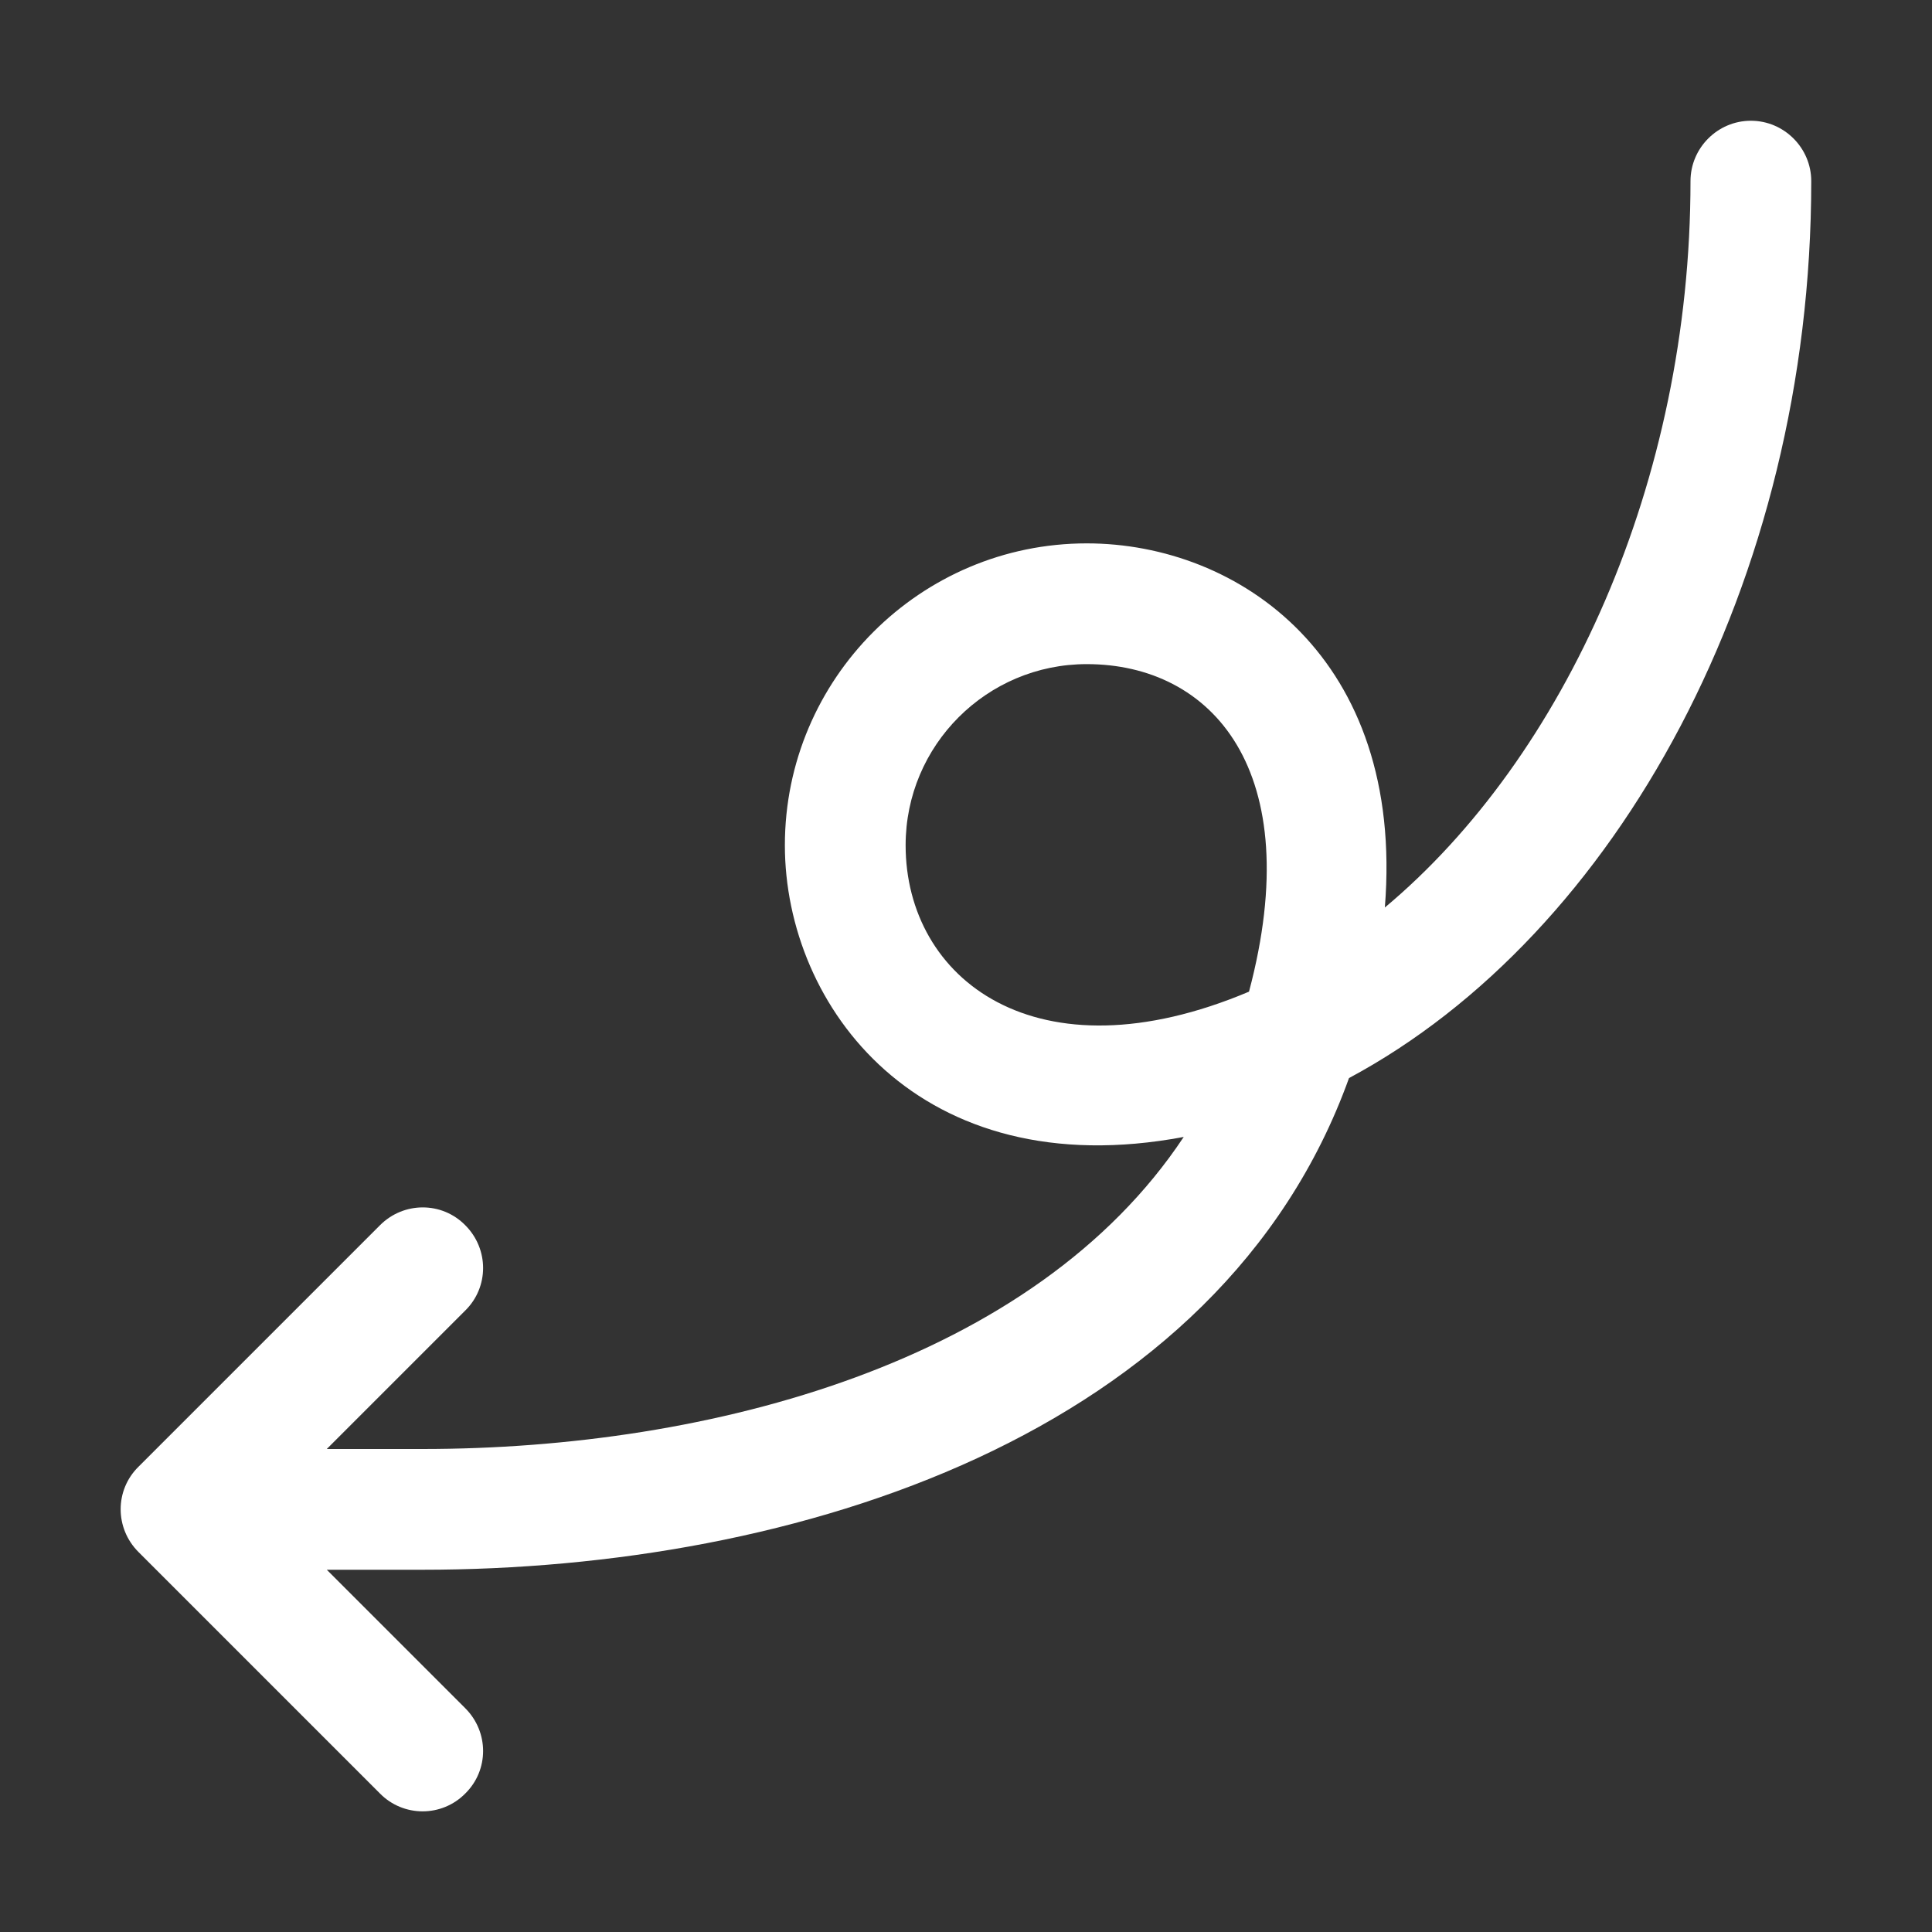 <?xml version="1.0" encoding="utf-8"?>
<!-- Generator: Adobe Illustrator 27.4.1, SVG Export Plug-In . SVG Version: 6.00 Build 0)  -->
<svg version="1.1" id="Line" xmlns="http://www.w3.org/2000/svg" xmlns:xlink="http://www.w3.org/1999/xlink" x="0px" y="0px"
	 viewBox="0 0 512 512" style="enable-background:new 0 0 512 512;" xml:space="preserve">
<rect x="0" y="0" width="512" height="512" fill="#333333" stroke="none"/>
<style type="text/css">
	.st0{fill:#FFFFFF;}
</style>
<path class="st0" d="M100.7,475.3c6.2,6.3,16.4,6.3,22.6,0c6.3-6.2,6.3-16.3,0-22.6L86.6,416H112c98.9,0,211.4-35.5,245.5-130.3
	C428.4,247.7,480,154.3,480,48c0-8.8-7.2-16-16-16s-16,7.2-16,16c0,79.7-33.4,152.7-81,192.5c5.3-66.1-38.7-96.5-79-96.5
	c-44.1,0-80,35.9-80,80c0,42.7,35.6,90.5,105.7,77.3C274.1,361,188.4,384,112,384H86.6l36.7-36.7c6.3-6.2,6.3-16.3,0-22.6
	c-6.2-6.3-16.3-6.3-22.6,0l-64,64c-6.3,6.2-6.3,16.3,0,22.6L100.7,475.3L100.7,475.3z M331,262.8c-56.4,23.8-91-3.4-91-38.8
	c0-26.5,21.5-48,48-48C321.1,176,346.6,204.1,331,262.8z"/>
</svg>
